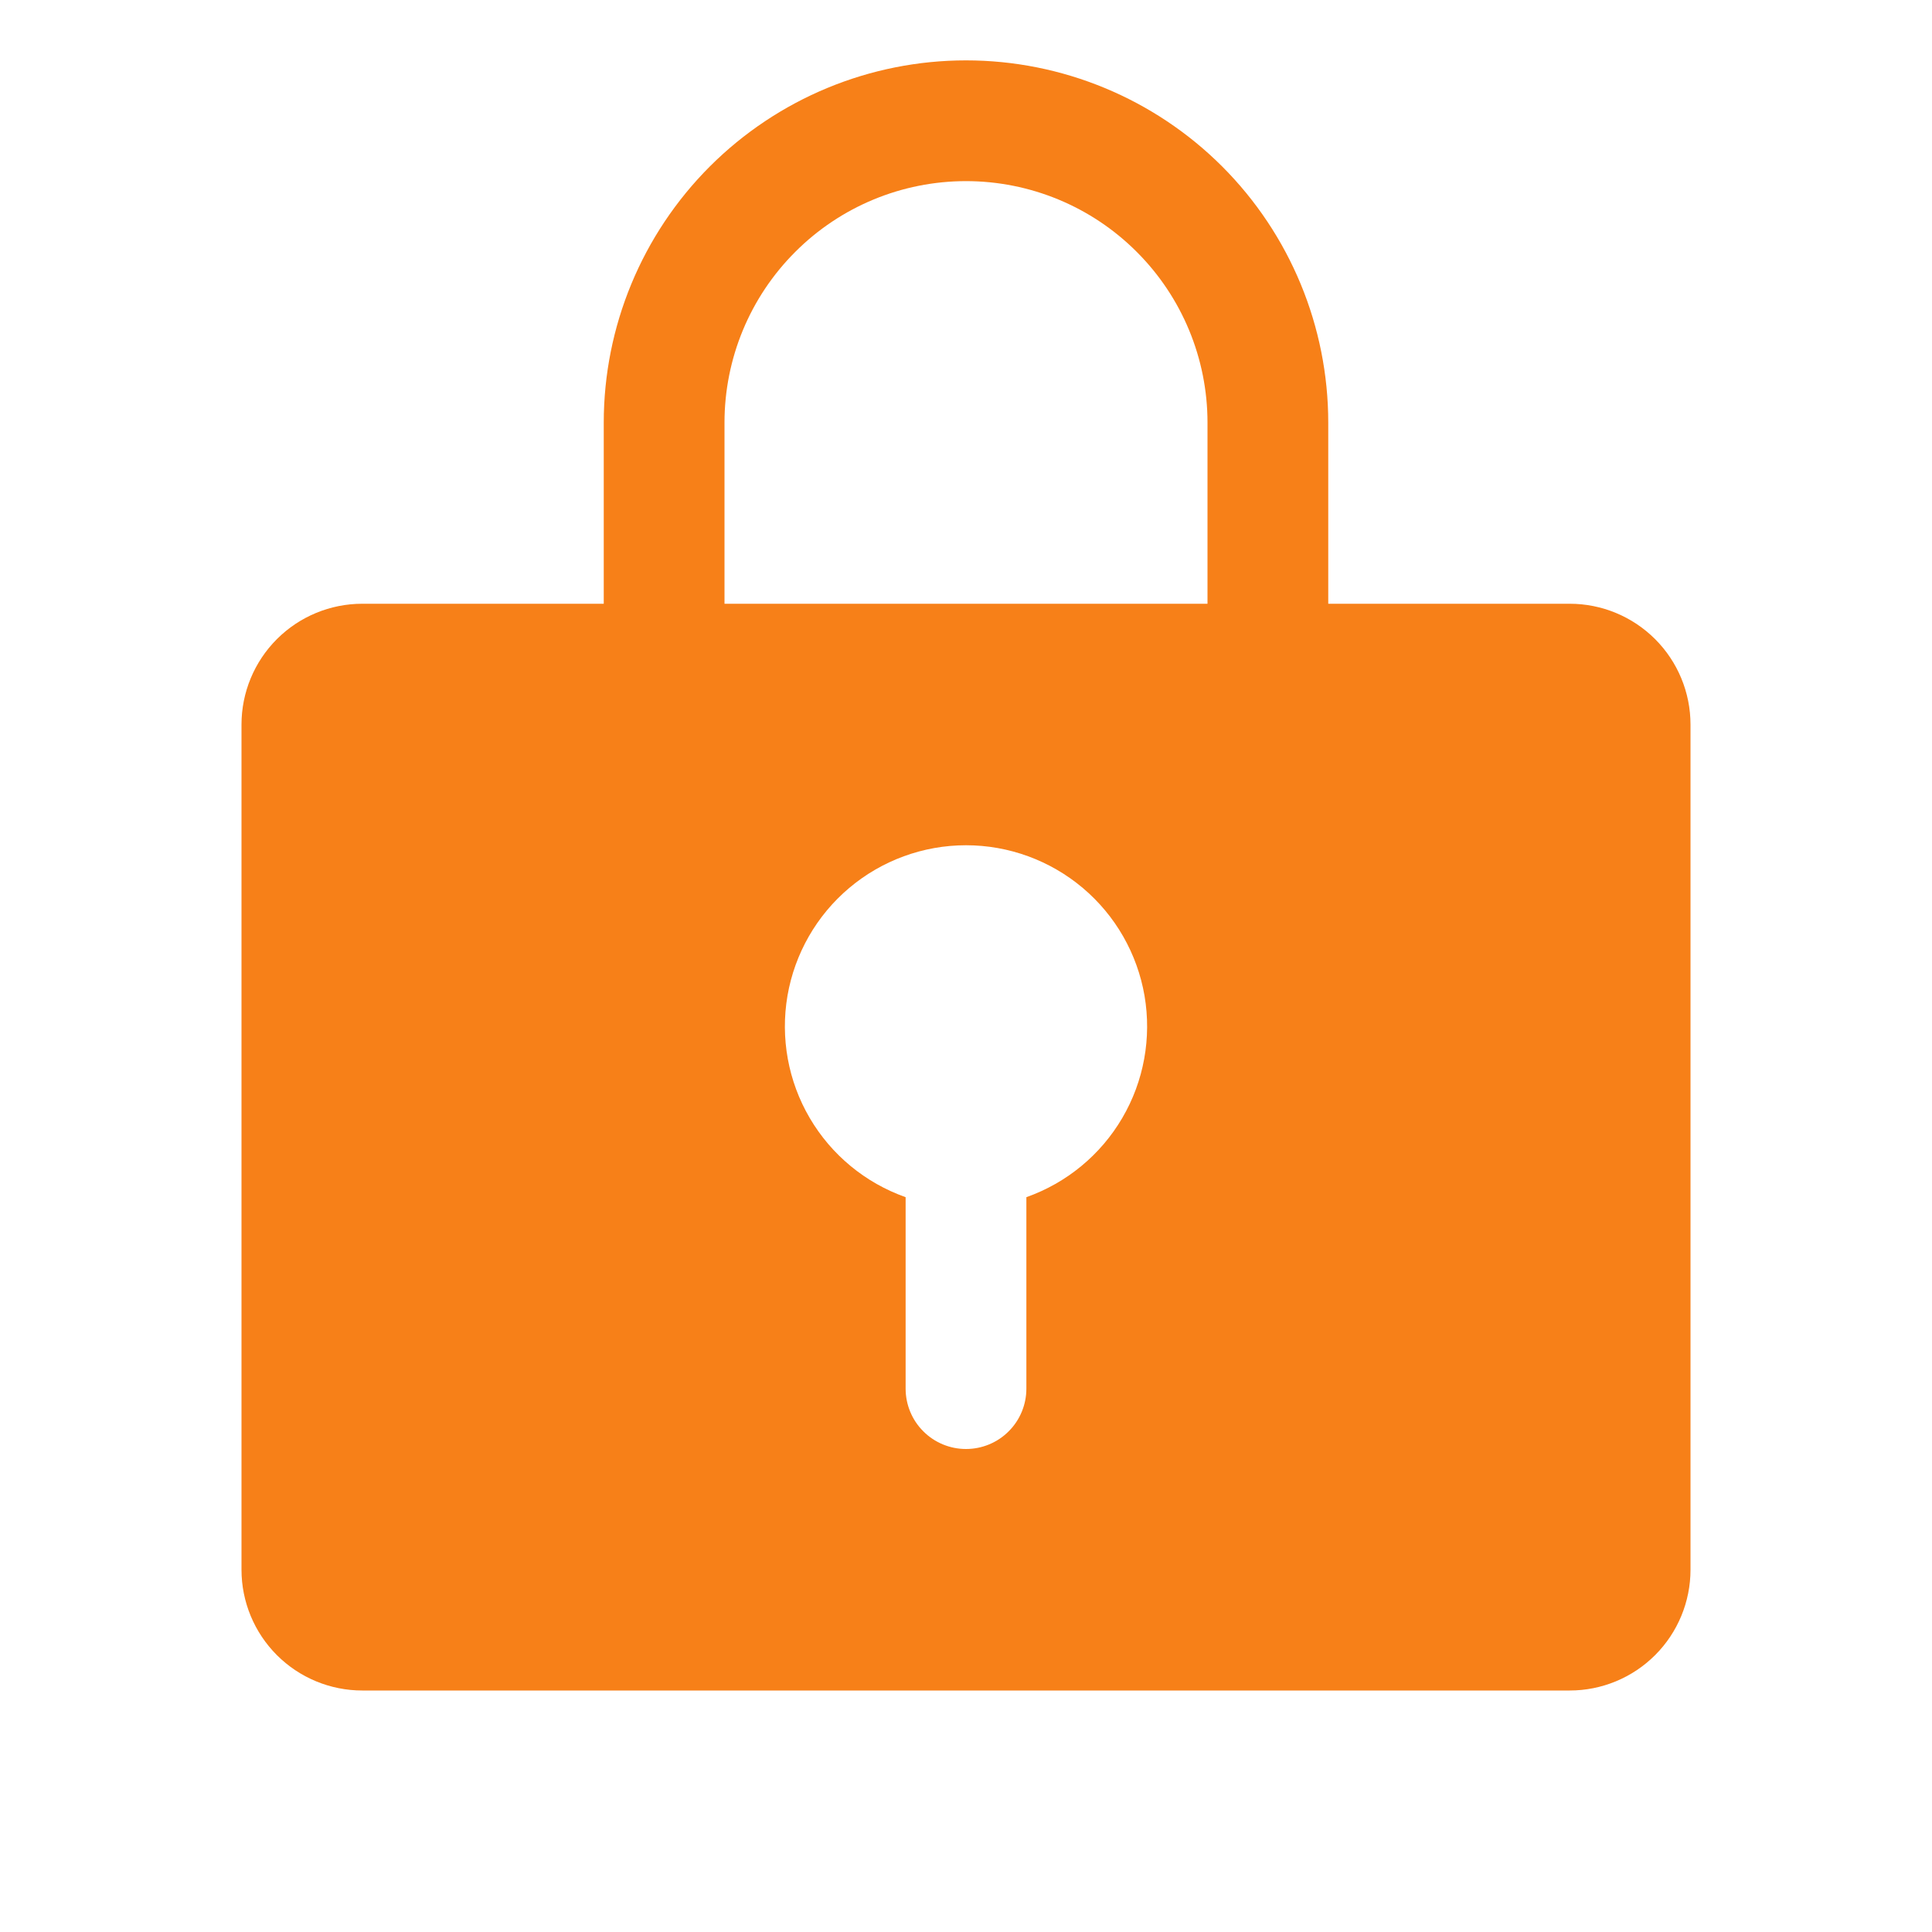 <svg width="32" height="32" viewBox="0 0 32 32" fill="none" xmlns="http://www.w3.org/2000/svg">
<g clip-path="url(#clip0_6_153)">
<path d="M26 10H22V7C22 5.409 21.368 3.883 20.243 2.757C19.117 1.632 17.591 1 16 1C14.409 1 12.883 1.632 11.757 2.757C10.632 3.883 10 5.409 10 7V10H6C5.47 10 4.961 10.211 4.586 10.586C4.211 10.961 4 11.47 4 12V26C4 26.53 4.211 27.039 4.586 27.414C4.961 27.789 5.47 28 6 28H26C26.53 28 27.039 27.789 27.414 27.414C27.789 27.039 28 26.53 28 26V12C28 11.47 27.789 10.961 27.414 10.586C27.039 10.211 26.53 10 26 10ZM17 19.829V23C17 23.265 16.895 23.52 16.707 23.707C16.52 23.895 16.265 24 16 24C15.735 24 15.48 23.895 15.293 23.707C15.105 23.52 15 23.265 15 23V19.829C14.333 19.593 13.77 19.129 13.412 18.518C13.054 17.908 12.924 17.191 13.043 16.493C13.163 15.796 13.525 15.163 14.066 14.707C14.607 14.251 15.292 14 16 14C16.708 14 17.393 14.251 17.934 14.707C18.475 15.163 18.837 15.796 18.957 16.493C19.076 17.191 18.946 17.908 18.588 18.518C18.23 19.129 17.667 19.593 17 19.829ZM20 10H12V7C12 5.939 12.421 4.922 13.172 4.172C13.922 3.421 14.939 3 16 3C17.061 3 18.078 3.421 18.828 4.172C19.579 4.922 20 5.939 20 7V10Z" fill="#F78018"/>
</g>
<defs>
<clipPath id="clip0_6_153">
<rect width="32" height="32" fill="white"/>
</clipPath>
</defs>
</svg>
